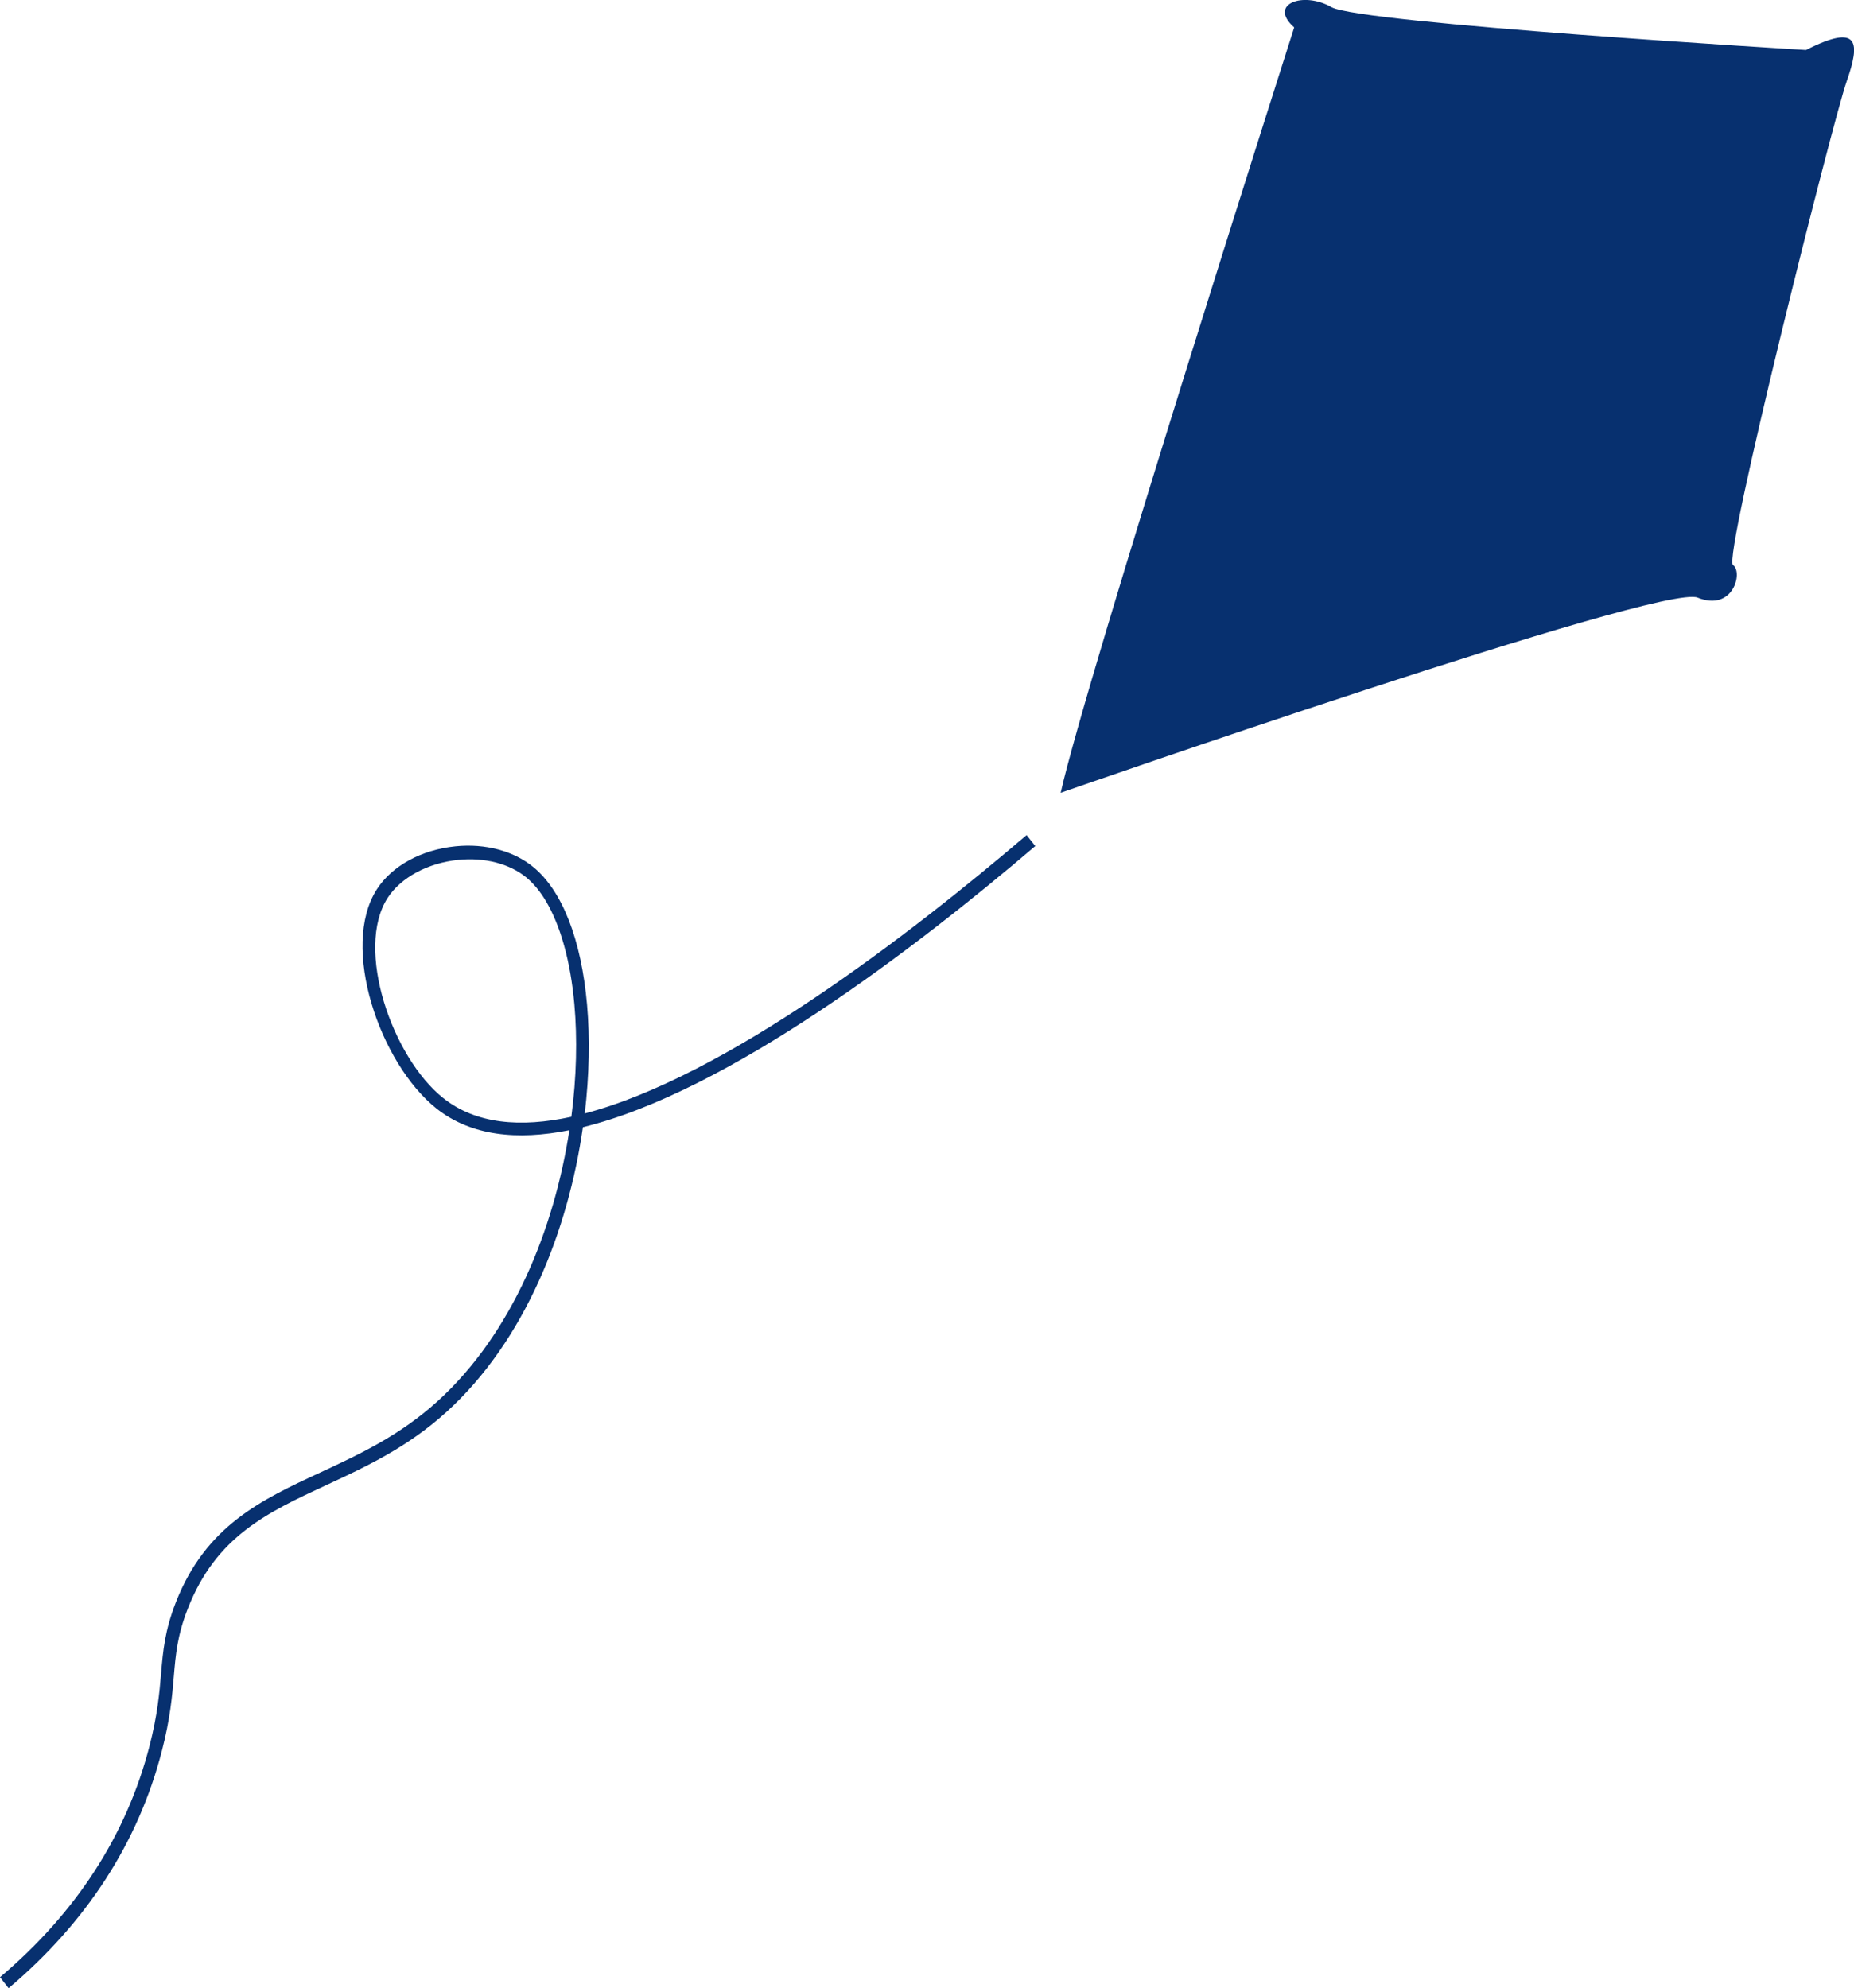<?xml version="1.0" encoding="UTF-8"?><svg id="Calque_1" xmlns="http://www.w3.org/2000/svg" width="290.65" height="311.72" viewBox="0 0 290.65 311.72"><path d="M283.13,7.84S213.09,3.65,208.73,1.12c-4.36-2.52-10.02-.52-5.84,3.18,0,0-32.62,102.12-36.61,120,0,0,94.26-32.87,99.85-30.6,5.59,2.27,7.16-4.02,5.55-5.11-1.61-1.09,15.66-69.68,17.81-75.8,2.15-6.12,2.04-9.22-6.35-4.96ZM91.67,174.59c.72-6.06.82-11.89.36-17.1-.9-10.16-3.88-17.8-8.4-21.53-3.09-2.55-7.54-3.74-12.22-3.27-5.35.54-9.96,3.06-12.33,6.74-5.8,9,.45,27.28,9.33,34.36,5.41,4.3,12.64,5.05,20.85,3.41-2.37,15.42-8.89,31.83-20.7,42.53-5.94,5.38-12.24,8.3-18.33,11.13-9.24,4.29-17.96,8.34-22.67,20.38-1.73,4.44-2,7.55-2.31,11.16-.26,3.02-.55,6.45-1.82,11.38C19.84,287.71,11.95,299.9,0,310l1.35,1.72c12.24-10.34,20.32-22.85,24.02-37.17,1.32-5.1,1.62-8.61,1.88-11.72.29-3.44.55-6.42,2.18-10.59,4.44-11.38,12.48-15.1,21.78-19.42,6.2-2.88,12.62-5.86,18.75-11.41,12.39-11.23,19.12-28.57,21.42-44.68,22.76-5.56,52.17-28.07,70.92-44.08l-1.36-1.72c-18.42,15.72-47.22,37.88-69.28,43.65ZM89.56,175.1c-7.98,1.73-14.96,1.14-20.08-2.94-7.99-6.36-13.88-23.37-8.71-31.38,2.06-3.19,6.3-5.48,11.06-5.96,4.16-.42,8.05.59,10.7,2.77,1.11.92,2.13,2.15,3.03,3.66,2.3,3.84,3.88,9.47,4.48,16.19.48,5.36.35,11.4-.47,17.66Z" style="fill:#07306f;"/></svg>